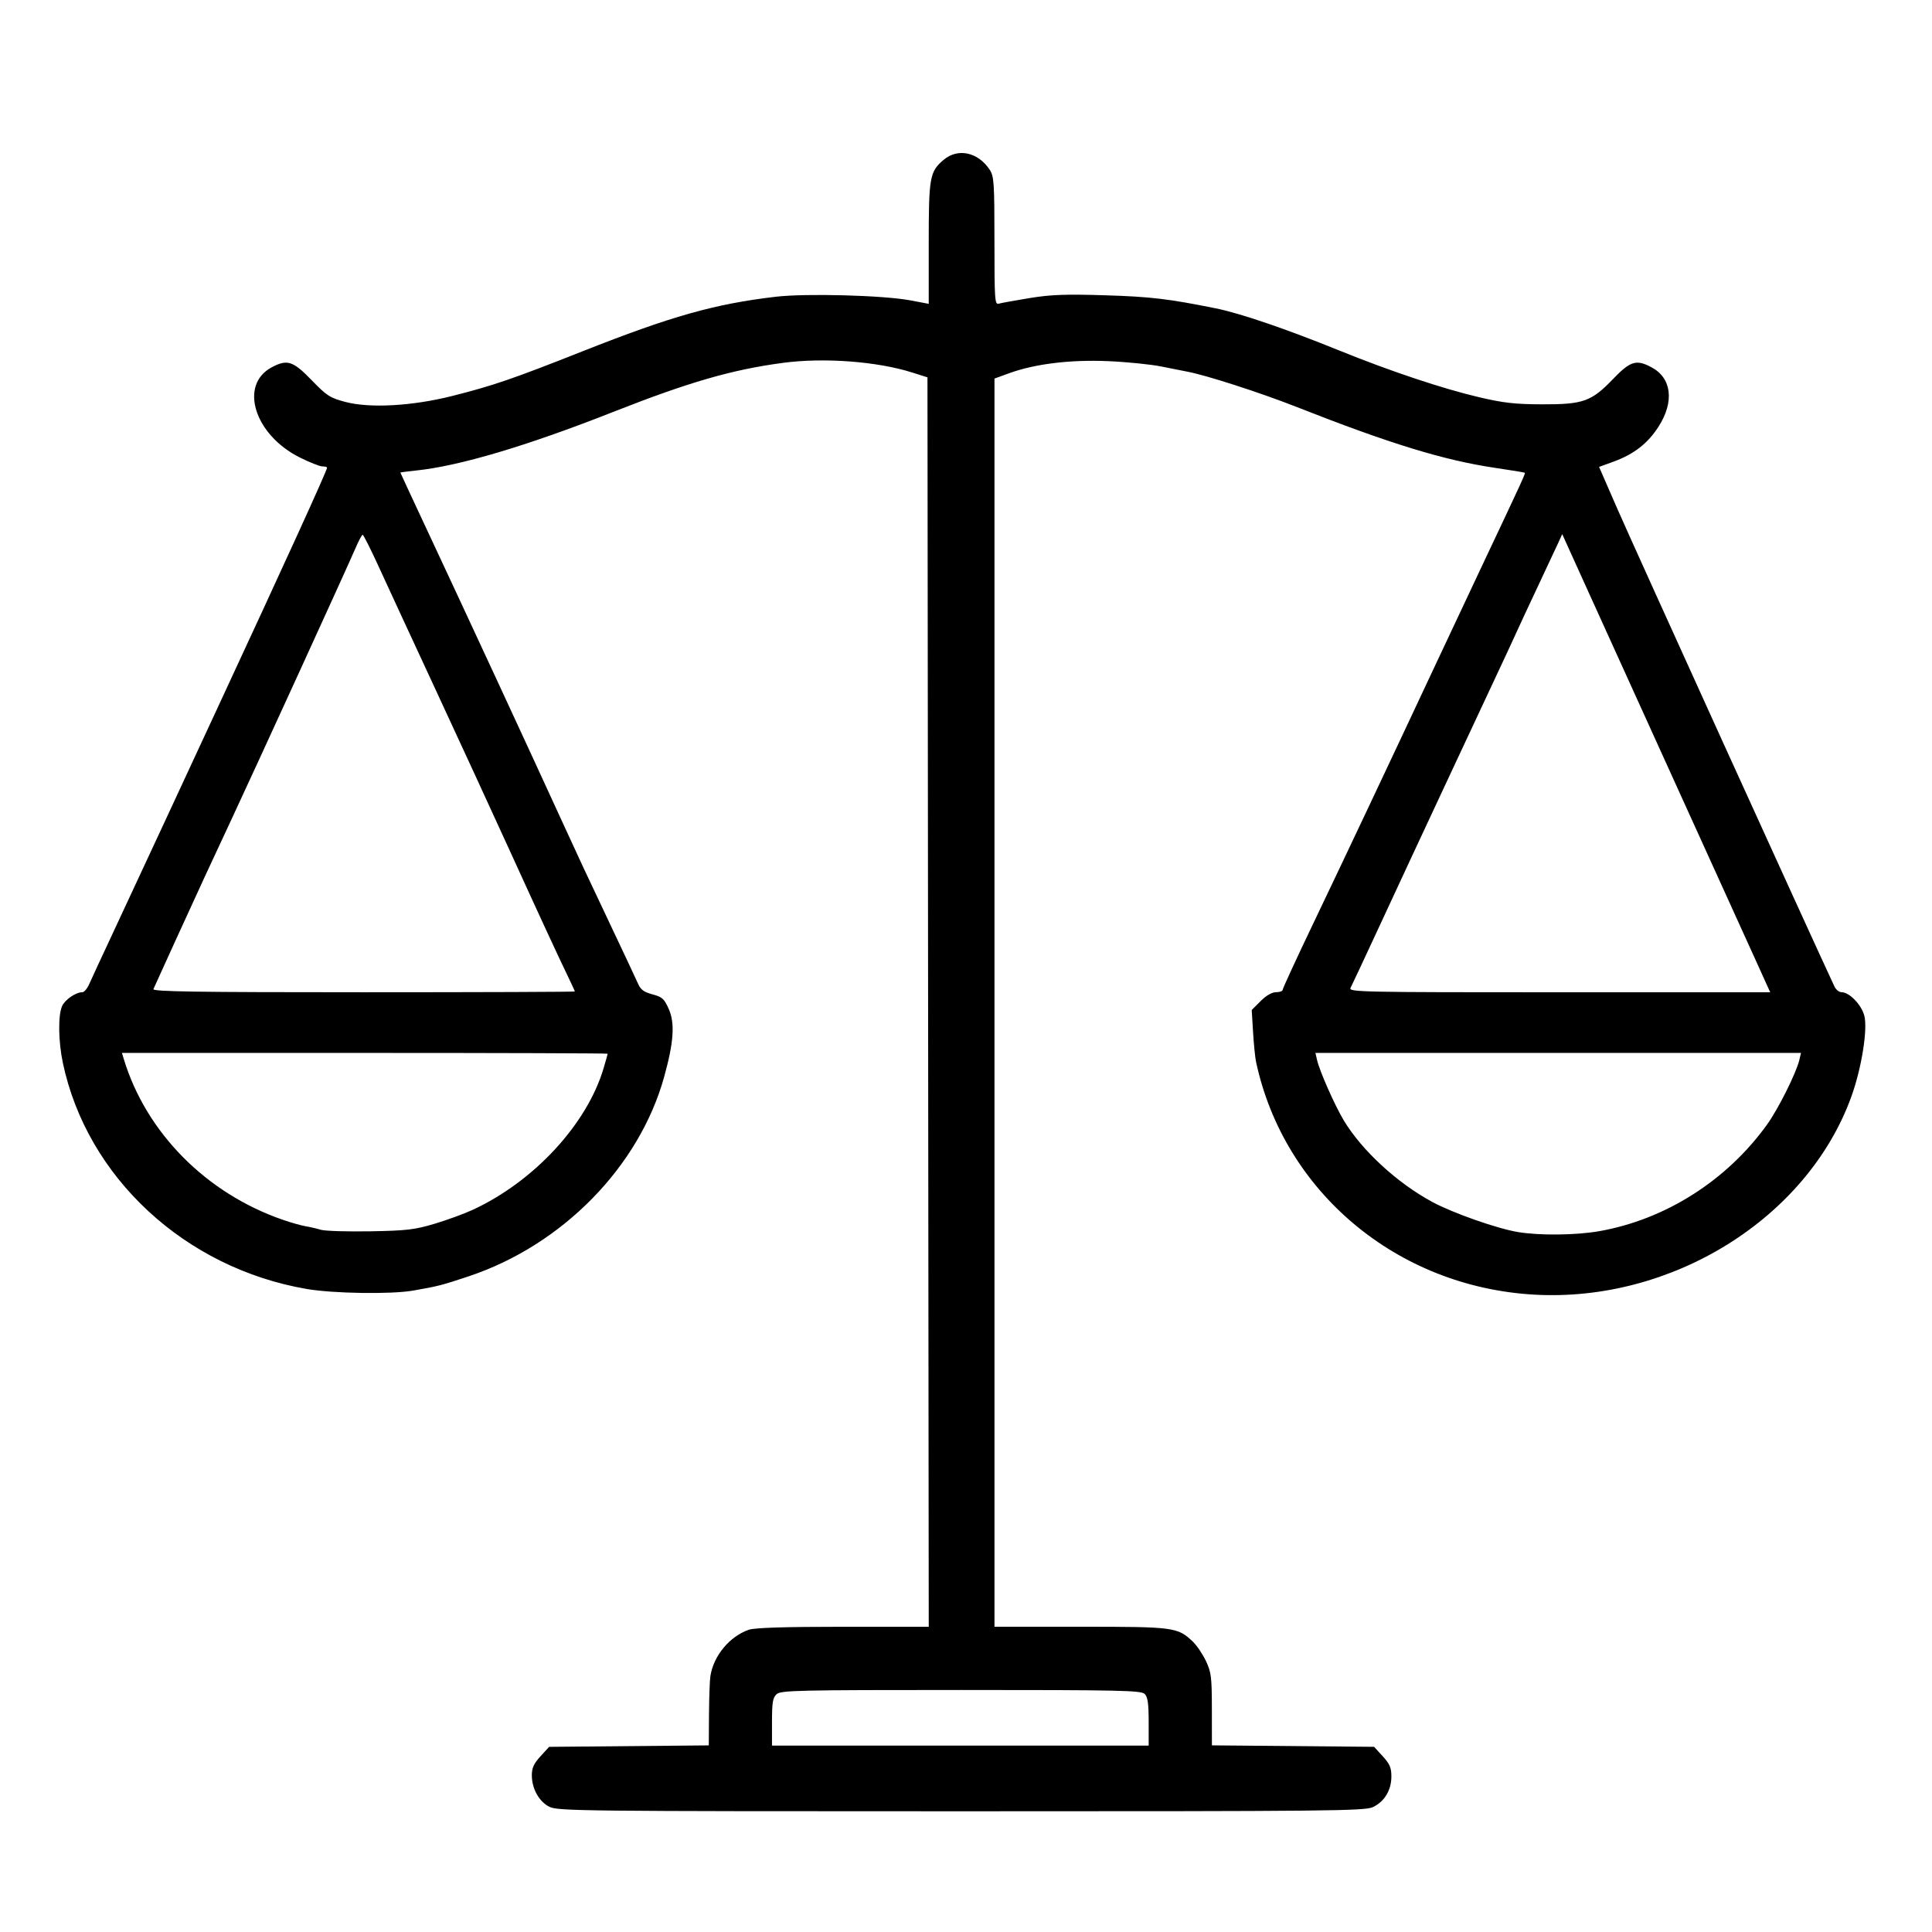<?xml version="1.0" encoding="UTF-8"?>
<svg width="120" height="120" version="1.1" viewBox="0 0 120 120" xml:space="preserve" xmlns="http://www.w3.org/2000/svg"><g><path d="m34.132 112.23c-.649-.324-1.099-1.129-1.099-1.965-0-.454.124-.727.537-1.178l.537-.587 9.917-.091.013-1.917c.007-1.054.046-2.129.087-2.388.199-1.27 1.2-2.473 2.397-2.88.362-.123 2.24-.182 5.849-.182h5.316l-.04-38.802-.04-38.802-.942-.299c-2.184-.693-5.491-.94-8.036-.601-3.171.423-5.843 1.196-10.571 3.059-5.363 2.112-9.52 3.347-12.208 3.627-.54.056-.981.114-.981.128 0 .014.643 1.4 1.429 3.079 2.731 5.834 6.552 14.08 8.62 18.599 1.077 2.353 1.392 3.028 2.897 6.202.881 1.857 1.696 3.594 1.813 3.861.164.377.366.526.901.669.605.162.729.273 1.01.909.392.885.312 2.062-.287 4.218-1.548 5.577-6.32 10.445-12.144 12.387-1.665.555-1.893.614-3.454.886-1.361.237-4.954.182-6.602-.101-7.572-1.301-13.653-6.942-15.149-14.054-.28-1.33-.3-2.957-.044-3.519.184-.403.851-.859 1.258-.859.113 0 .305-.23.428-.51.123-.281.802-1.747 1.51-3.258.708-1.511 2.188-4.691 3.29-7.066 1.102-2.375 2.479-5.343 3.061-6.595 4.341-9.345 6.91-14.978 6.91-15.15 0-.044-.132-.081-.293-.081-.161 0-.795-.251-1.408-.558-2.814-1.408-3.779-4.502-1.744-5.593.966-.518 1.328-.403 2.482.79.942.974 1.143 1.104 2.091 1.355 1.529.405 4.152.26 6.644-.368 2.531-.638 3.747-1.054 8.087-2.772 5.521-2.185 8.214-2.945 12.006-3.391 1.876-.221 6.695-.091 8.367.225l1.138.215v-3.75c0-4.136.059-4.464.933-5.2.883-.743 2.133-.472 2.852.618.27.41.296.794.297 4.424.001 3.712.019 3.97.276 3.896.151-.044 1.012-.2 1.912-.347 1.325-.216 2.223-.249 4.711-.172 2.789.086 3.925.221 6.842.809 1.526.308 4.386 1.284 7.694 2.627 3.127 1.269 6.417 2.368 8.677 2.897 1.498.351 2.226.434 3.885.439 2.573.009 3.079-.171 4.426-1.573 1.077-1.122 1.446-1.233 2.395-.724 1.249.67 1.421 2.134.433 3.679-.668 1.044-1.528 1.714-2.79 2.175l-.906.33.318.729c.175.401.549 1.259.832 1.907.978 2.244 11.977 26.445 13.47 29.638.091.194.29.353.442.353.479 0 1.227.769 1.41 1.45.226.837-.17 3.297-.814 5.066-2.741 7.527-11.131 12.755-19.687 12.269-8.513-.484-15.547-6.373-17.279-14.467-.055-.259-.138-1.088-.184-1.842l-.083-1.371.553-.553c.349-.349.703-.553.961-.553.225 0 .408-.066.408-.147 0-.081.855-1.936 1.901-4.122 2.013-4.21 4.653-9.797 7.442-15.751.931-1.986 2.326-4.954 3.102-6.595 2.396-5.069 2.645-5.611 2.597-5.649-.026-.02-.859-.157-1.852-.304-3.18-.471-6.549-1.505-12.339-3.788-2.246-.885-5.647-1.982-6.795-2.191-.228-.042-.945-.184-1.593-.316-.648-.132-2.132-.282-3.297-.332-2.357-.102-4.551.166-6.163.753l-.903.329v77.526h5.344c5.817 0 6.019.026 6.963.911.248.233.619.777.823 1.209.336.71.371.999.373 3.016l.002 2.231 10.074.091.537.587c.436.476.537.712.537 1.256-.001.848-.43 1.561-1.143 1.899-.509.242-2.526.262-25.574.262-23.507-0-25.054-.017-25.571-.275zm37.214-5.288c0-1.137-.057-1.538-.247-1.727-.22-.22-1.471-.247-11.411-.247-10.168 0-11.19.023-11.451.26-.239.216-.287.505-.287 1.727v1.467h23.396zm27.968-30.468c4.118-.721 7.94-3.146 10.441-6.625.699-.972 1.819-3.215 2.007-4.019l.101-.432h-30.16l.099.432c.159.698 1.096 2.816 1.661 3.758 1.12 1.865 3.32 3.893 5.497 5.066 1.286.693 4.026 1.656 5.323 1.871 1.341.223 3.595.199 5.031-.052zm-72.327-.462c.777-.232 1.853-.625 2.391-.875 3.801-1.764 7.082-5.317 8.112-8.785.139-.469.253-.875.253-.903 0-.028-6.788-.05-15.085-.05h-15.085l.107.353c1.385 4.587 5.117 8.365 9.89 10.013.515.178 1.151.358 1.412.4.261.042.685.14.942.218.257.078 1.634.121 3.058.096 2.273-.04 2.764-.098 4.004-.467zm8.715-14.43c0-.027-.152-.363-.337-.746-.675-1.396-1.774-3.77-3.666-7.92-1.063-2.332-3.146-6.854-4.629-10.049-1.483-3.195-3.093-6.675-3.577-7.733s-.921-1.922-.97-1.921c-.049.002-.262.408-.473.903-.478 1.12-6.16 13.543-7.701 16.838-.626 1.339-1.35 2.893-1.609 3.454-.879 1.905-3.13 6.829-3.211 7.027-.065.156 2.606.196 13.047.196 7.22 0 13.128-.022 13.128-.049zm73.341-1.953c-.5-1.101-2.691-5.924-4.869-10.717-2.178-4.793-4.676-10.295-5.551-12.226l-1.591-3.511-.24.528c-.132.29-.69 1.482-1.24 2.648s-1.159 2.473-1.353 2.905c-.194.432-.851 1.845-1.46 3.14-.609 1.295-1.865 3.981-2.792 5.967s-1.966 4.212-2.309 4.946c-.344.734-1.296 2.783-2.116 4.554-.82 1.77-1.557 3.343-1.637 3.494-.138.261.527.275 12.96.275h13.106z" fill="currentColor"/></g></svg>
